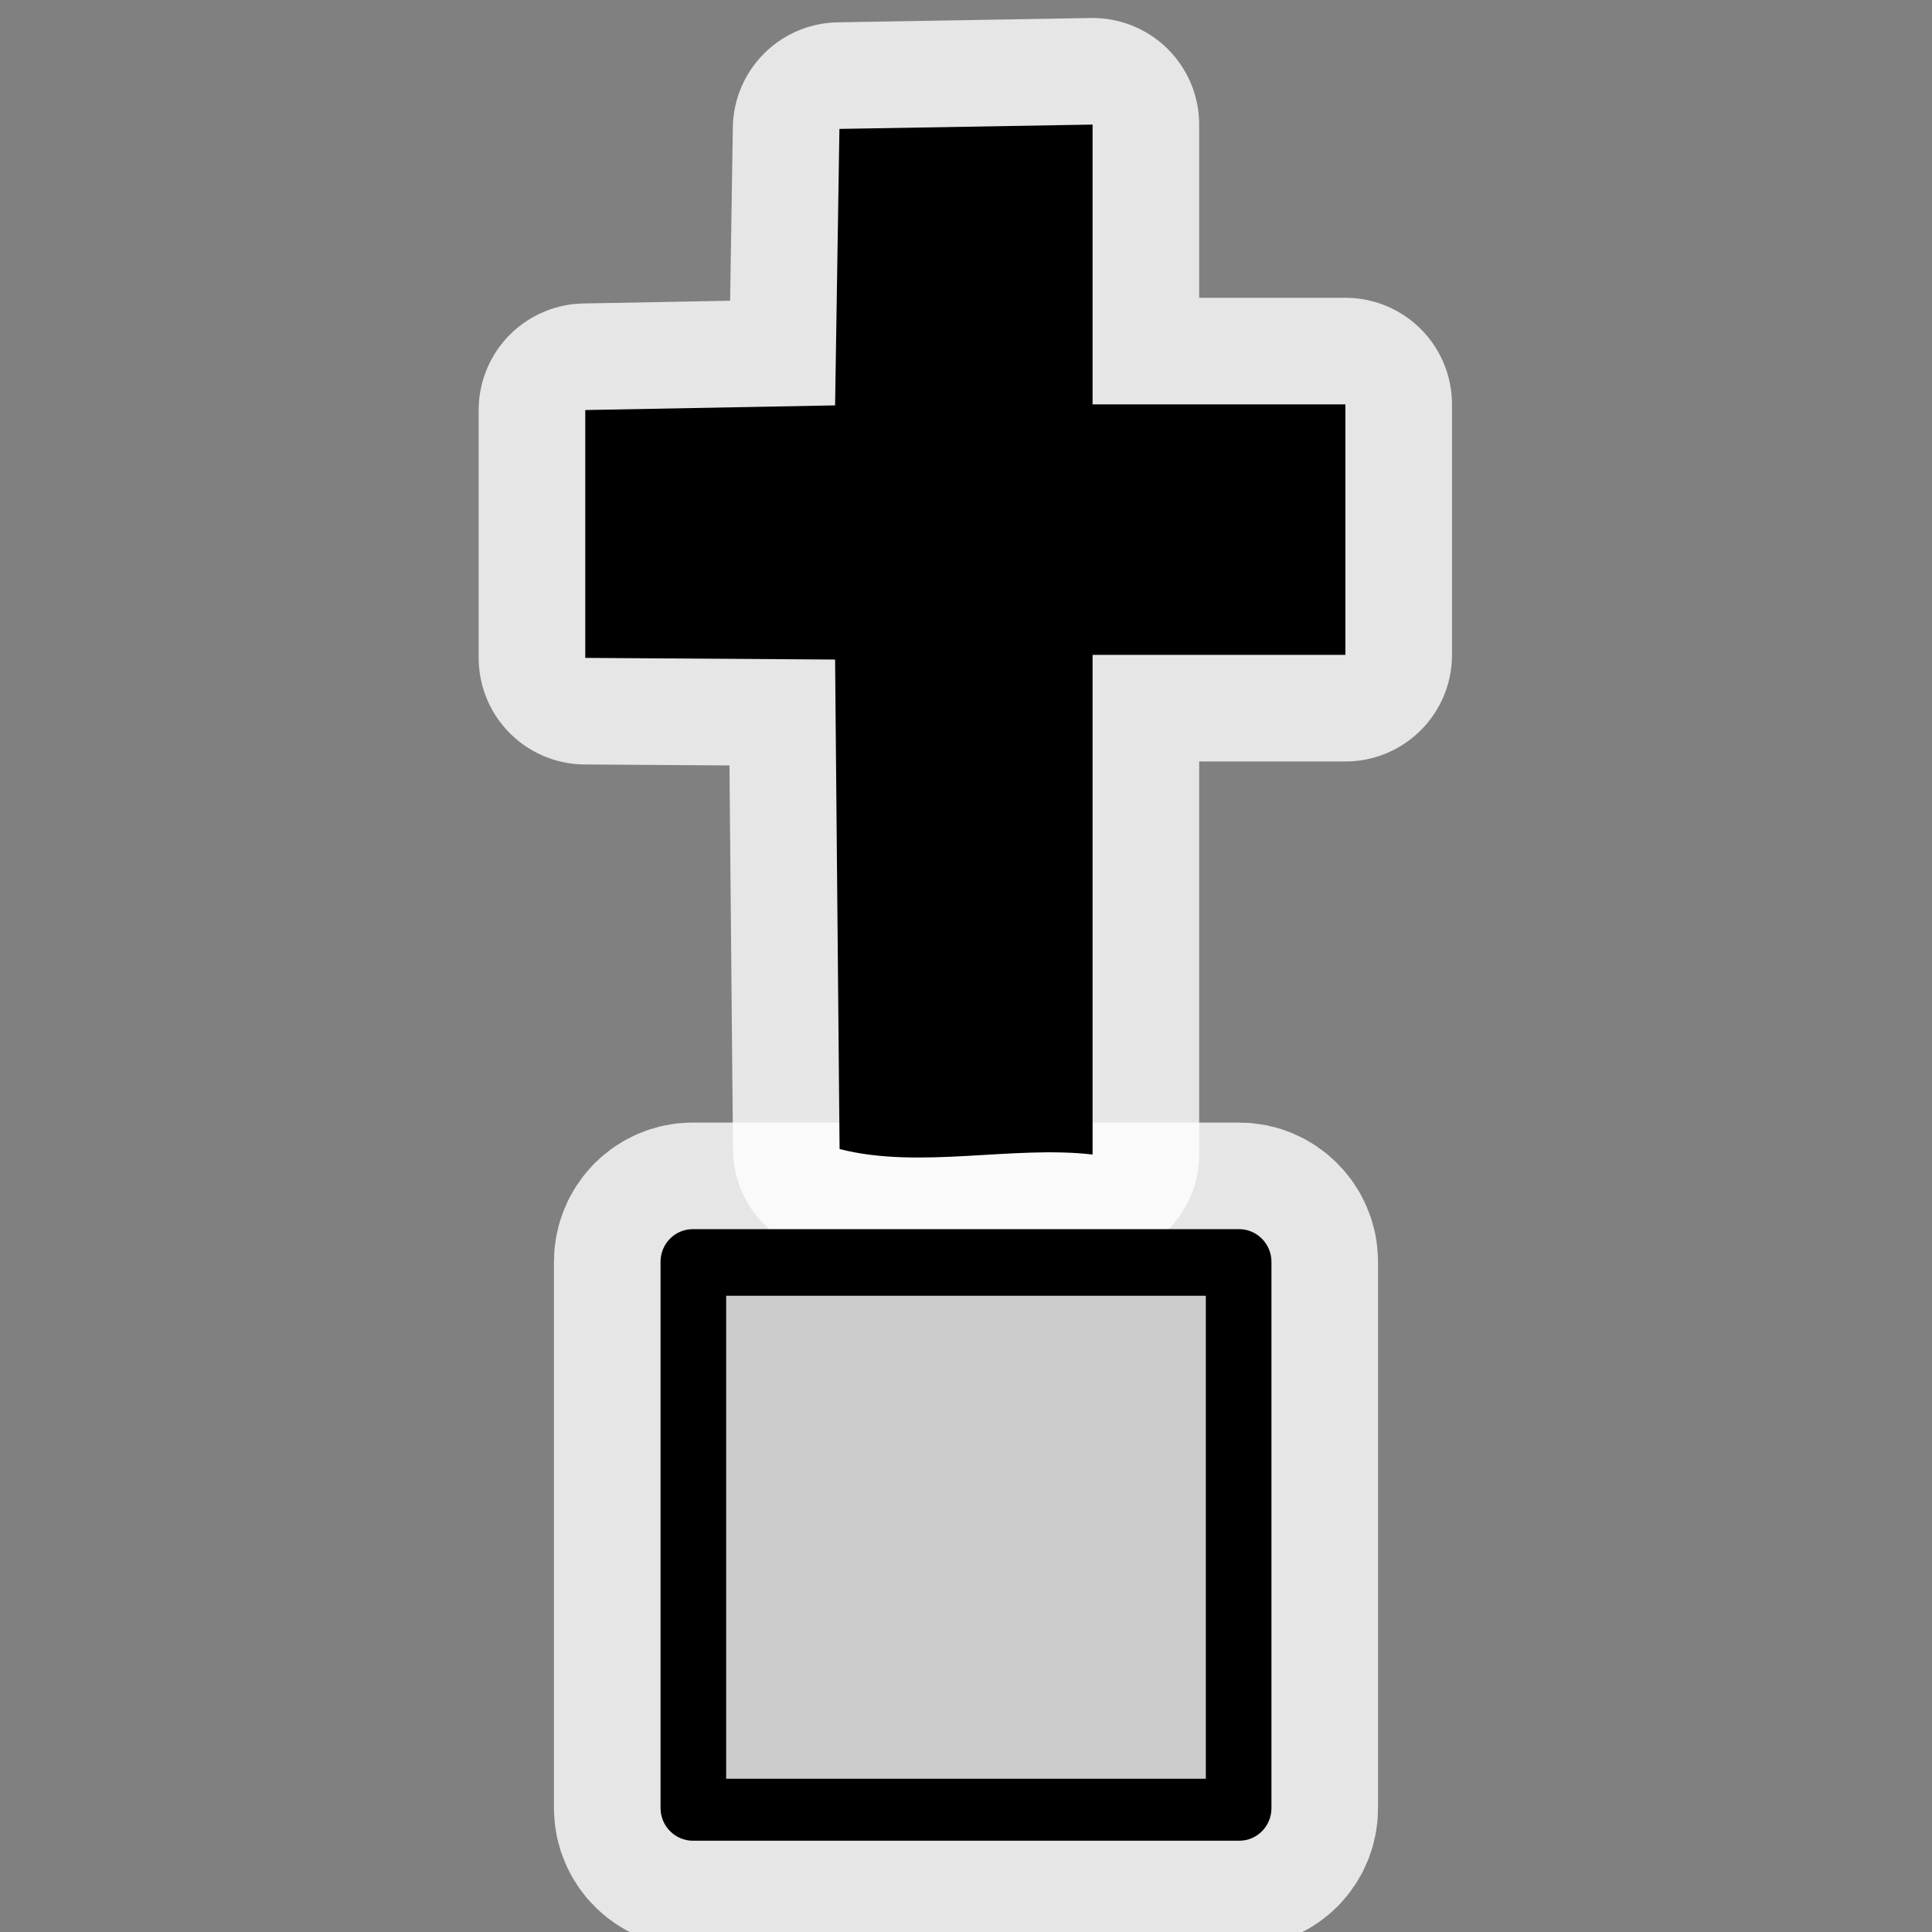<?xml version="1.0" encoding="UTF-8" standalone="no"?>
<svg xmlns="http://www.w3.org/2000/svg" version="1.0" width="580" height="580">
 <rect width="100%" height="100%" fill="#808080" stroke="none"/>
 <path white-space="normal" isolation="auto" mix-blend-mode="normal" id="path4149" d="m 208,369 c -5.4,0 -9.7,4.4 -9.7,9.8 l 0,164 c 0,5.4 4.4,9.8 9.7,9.8 l 164,0 c 5.4,0 9.7,-4.4 9.7,-9.8 l 0,-164 c 0,-5.4 -4.4,-9.8 -9.7,-9.8 z" solid-color="#000000" opacity="0.8" color-interpolation-filters="linearRGB" filter-gaussianBlur-deviation="0" color="#000000" image-rendering="auto" color-rendering="auto" stroke-width="64" stroke-linecap="round" color-interpolation="sRGB" solid-opacity="1" fill="none" stroke-linejoin="round" filter-blend-mode="normal" stroke="#ffffff" shape-rendering="auto"/>
 <path d="m 250.7,198 -75,-0.5 0,-38 0,-36.4 75,-1.4 1.3,-83 76,-1.3 0,84 75.9,0 0,37.6 0,37.6 -75.9,0 0,150 c -24,-2.8 -52,4.5 -75.95,-1.65 z" id="path4151" mix-blend-mode="normal" solid-color="#000000" opacity="0.8" color-interpolation-filters="linearRGB" filter-gaussianBlur-deviation="0" color="#000000" image-rendering="auto" color-rendering="auto" stroke-width="64" isolation="auto" stroke-linecap="round" color-interpolation="sRGB" solid-opacity="1" fill="none" stroke-linejoin="round" filter-blend-mode="normal" stroke="#ffffff" shape-rendering="auto"/>
 <path d="m 208,369 c -5.4,0 -9.7,4.4 -9.7,9.8 l 0,164 c 0,5.4 4.4,9.8 9.7,9.8 l 164,0 c 5.4,0 9.7,-4.4 9.7,-9.8 l 0,-164 c 0,-5.4 -4.4,-9.8 -9.7,-9.8 z" id="rect4154" mix-blend-mode="normal" isolation="auto" white-space="normal" color-rendering="auto" solid-opacity="1" color-interpolation-filters="linearRGB" shape-rendering="auto" image-rendering="auto" color-interpolation="sRGB" color="#000000" solid-color="#000000"/>
 <path d="m 218,389 144,0 0,145 -144,0 z" id="rect3587" mix-blend-mode="normal" isolation="auto" white-space="normal" opacity="0.8" fill="#ffffff" color-rendering="auto" solid-opacity="1" color-interpolation-filters="linearRGB" shape-rendering="auto" image-rendering="auto" color-interpolation="sRGB" color="#000000" solid-color="#000000"/>
 <path id="path1873" d="m 250.7,198 -75,-0.5 0,-38 0,-36.4 75,-1.4 1.3,-83 76,-1.3 0,84 75.9,0 0,37.6 0,37.6 -75.9,0 0,150 c -24,-2.8 -52,4.5 -75.95,-1.65 z"/>
</svg>
